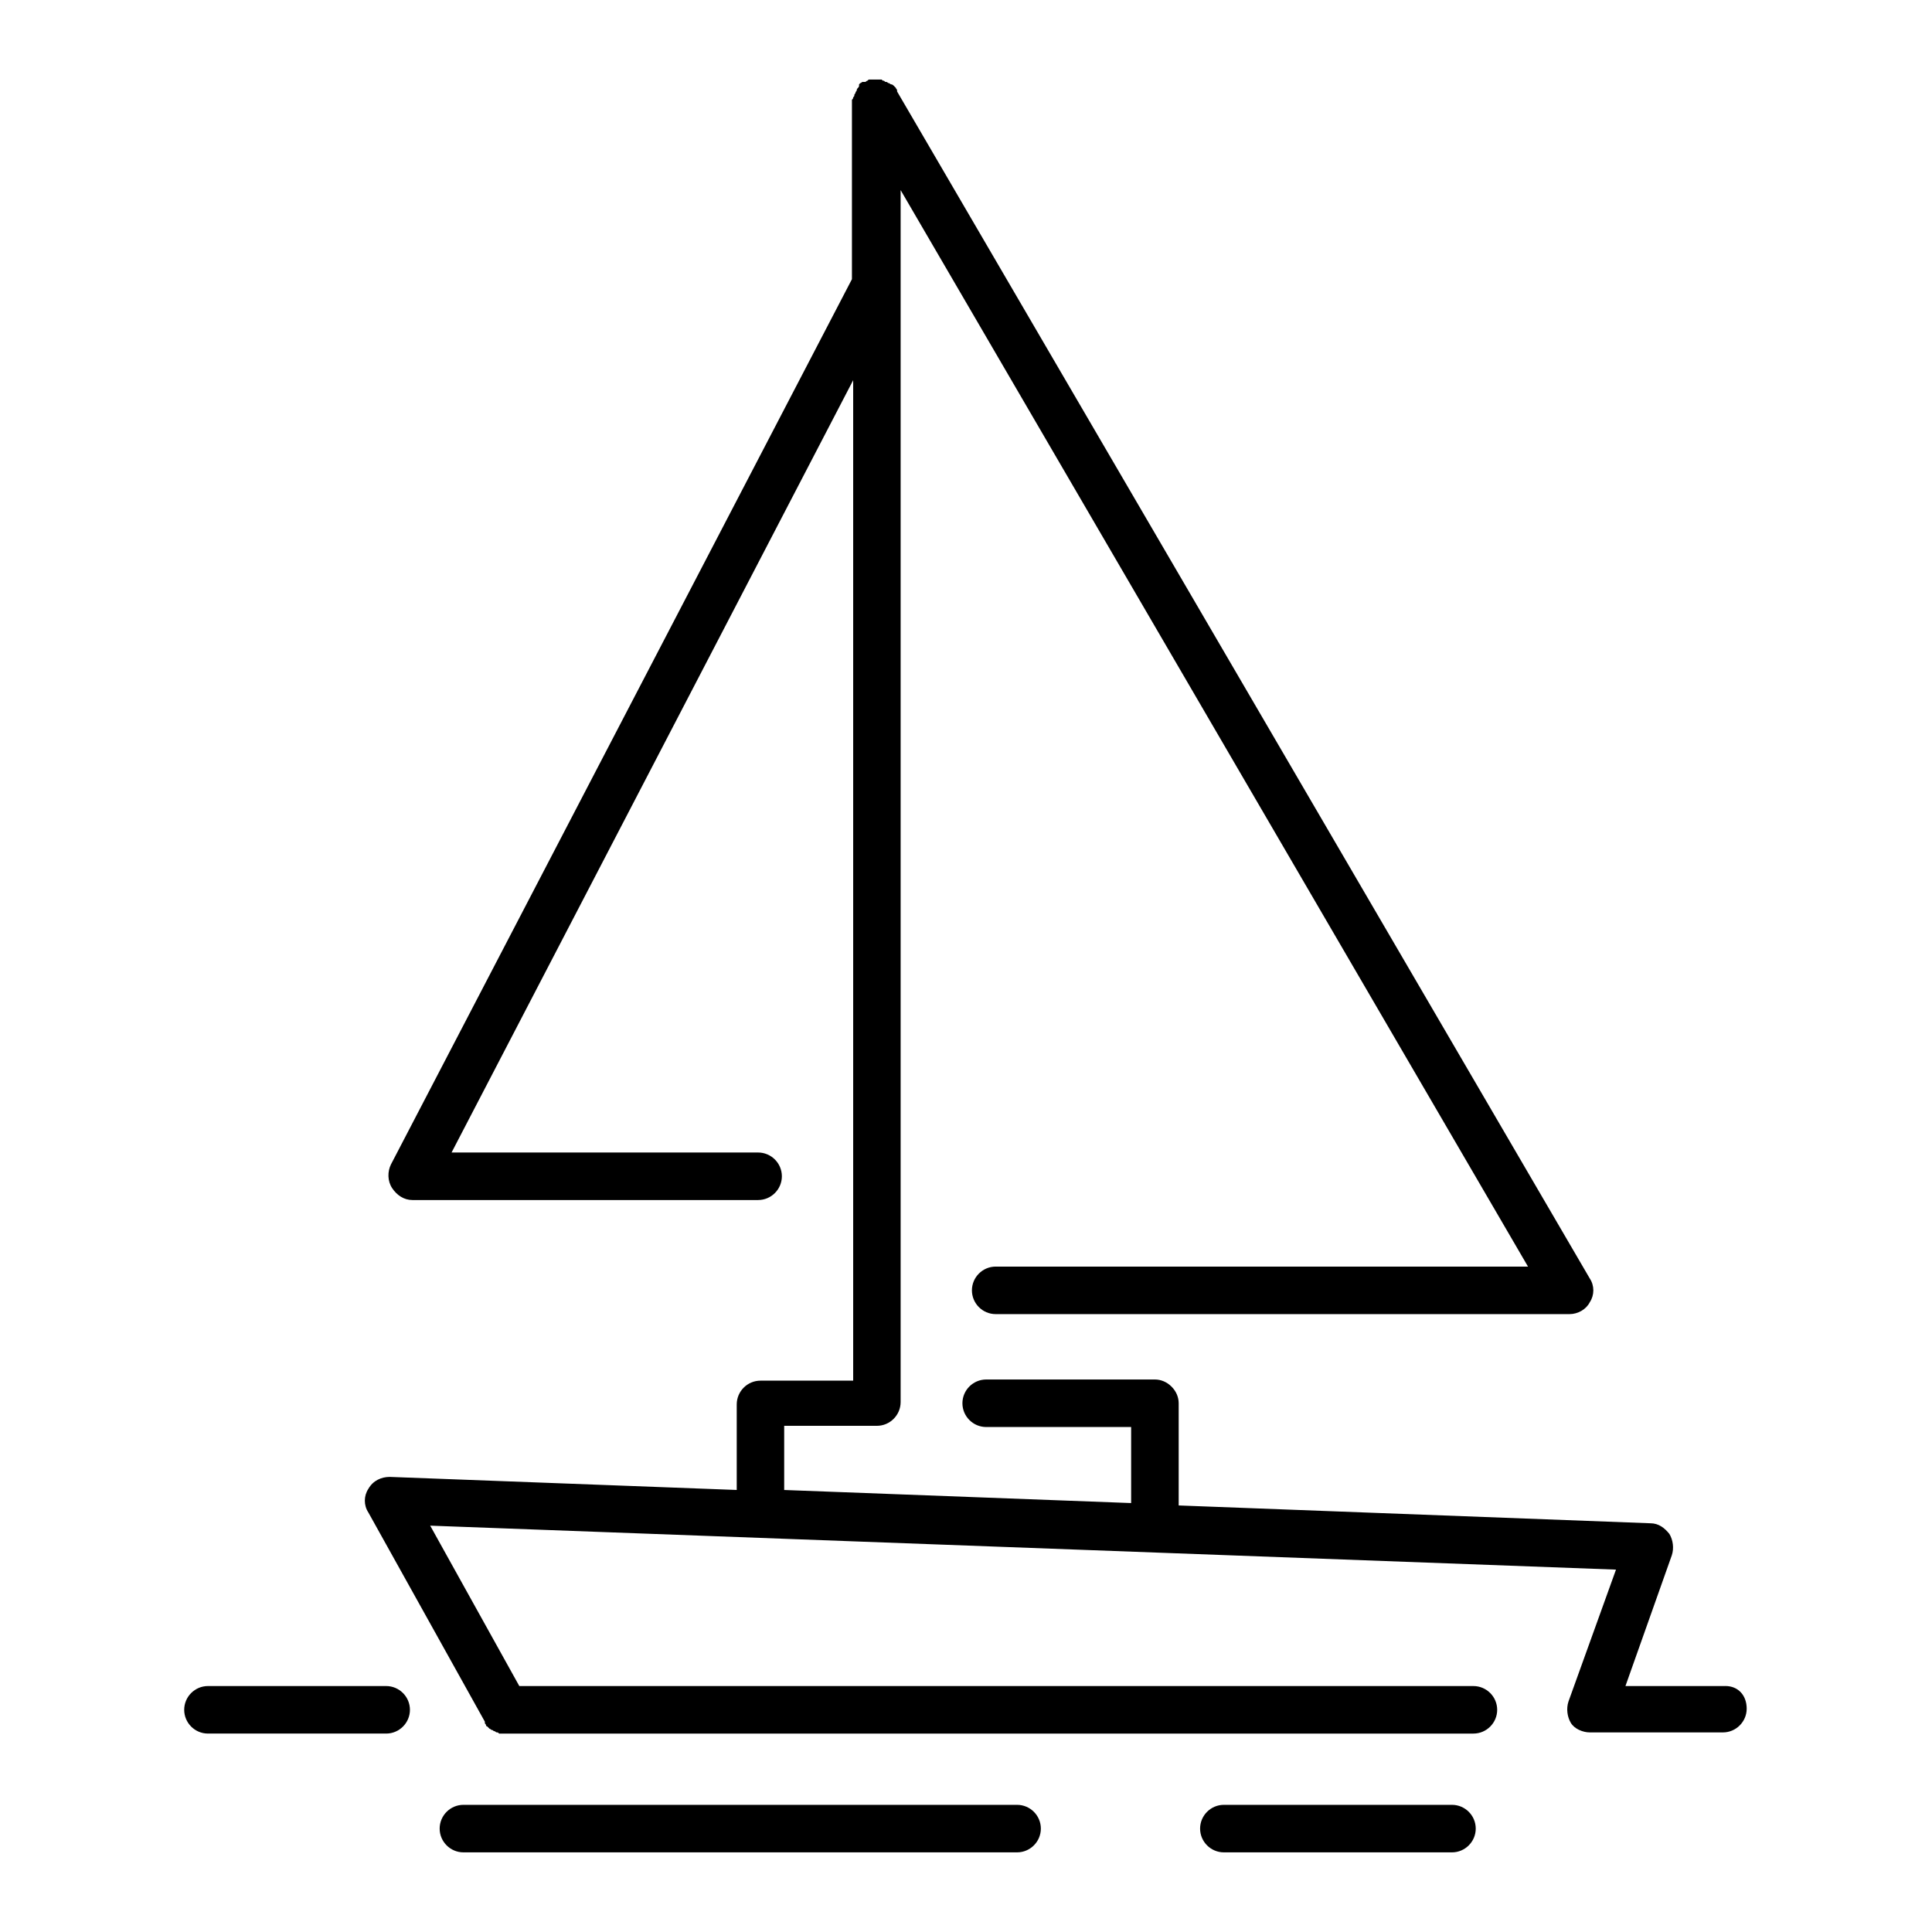 <?xml version="1.0" encoding="UTF-8"?>
<!-- Uploaded to: SVG Repo, www.svgrepo.com, Generator: SVG Repo Mixer Tools -->
<svg fill="#000000" width="800px" height="800px" version="1.1" viewBox="144 144 512 512" xmlns="http://www.w3.org/2000/svg">
 <g>
  <path d="m413.54 622.3h-146.73c-3.465 0-6.297 2.832-6.297 6.297 0 3.465 2.832 6.297 6.297 6.297h146.73c3.465 0 6.297-2.832 6.297-6.297 0-3.465-2.832-6.297-6.297-6.297z"/>
  <path d="m528.79 622.3h-60.457c-3.465 0-6.297 2.832-6.297 6.297 0 3.465 2.832 6.297 6.297 6.297h60.457c3.465 0 6.297-2.832 6.297-6.297 0-3.465-2.832-6.297-6.297-6.297z"/>
  <path d="m246.34 590.82h-47.23c-3.465 0-6.297 2.832-6.297 6.297 0 3.465 2.832 6.297 6.297 6.297h47.23c3.465 0 6.297-2.832 6.297-6.297 0-3.465-2.832-6.297-6.297-6.297z"/>
  <path d="m601.21 590.82h-26.449l12.281-34.637c0.629-1.891 0.316-4.094-0.629-5.668-1.258-1.574-2.832-2.832-5.039-2.832l-125.01-4.723v-27.078c0-1.574-0.629-3.148-1.891-4.41-1.258-1.258-2.832-1.891-4.41-1.891h-44.715c-3.465 0-6.297 2.832-6.297 6.297s2.832 6.297 6.297 6.297h38.414v20.152l-91.945-3.465v-17.004h24.562c3.465 0 6.297-2.832 6.297-6.297v-321.18l166.26 285.28h-141.07c-3.465 0-6.297 2.832-6.297 6.297 0 3.465 2.832 6.297 6.297 6.297h152.09c2.203 0 4.41-1.258 5.352-3.148 1.258-1.891 1.258-4.41 0-6.297l-183.57-314.57v-0.316c0-0.316-0.316-0.316-0.316-0.629l-0.633-0.633s-0.316-0.316-0.629-0.316c-0.316 0-0.316-0.316-0.629-0.316-0.316 0-0.316-0.316-0.629-0.316-0.316 0-0.316 0-0.629-0.316-0.316 0-0.316 0-0.629-0.316h-0.629-0.629-0.316-0.316-0.629-0.629c-0.316 0-0.316 0-0.629 0.316-0.316 0-0.316 0.316-0.629 0.316h-0.316-0.316c-0.316 0-0.316 0.316-0.629 0.316l-0.316 0.316c0.004 0.637 0.004 0.637-0.312 0.949 0 0-0.316 0.316-0.316 0.629 0 0.316-0.316 0.316-0.316 0.629 0 0.316-0.316 0.316-0.316 0.629 0 0.316 0 0.316-0.316 0.629 0 0.316 0 0.316-0.316 0.629v0.629 0.629 0.316 45.973l-122.16 234.59c-0.945 1.891-0.945 4.41 0.316 6.297 1.258 1.891 3.148 3.148 5.352 3.148h91.629c3.465 0 6.297-2.832 6.297-6.297 0-3.465-2.832-6.297-6.297-6.297h-81.238l106.43-204.67v265.13h-24.562c-3.465 0-6.297 2.832-6.297 6.297v22.672l-91.945-3.461c-2.203 0-4.41 0.945-5.668 3.148-1.258 1.891-1.258 4.41 0 6.297l30.859 55.418v0.316c0 0.316 0.316 0.316 0.316 0.629 0 0.316 0.316 0.316 0.316 0.316l0.633 0.633c0.316 0 0.316 0.316 0.629 0.316 0.316 0 0.316 0.316 0.629 0.316 0.316 0 0.316 0.316 0.629 0.316 0.316 0 0.316 0 0.629 0.316h0.629 0.629 0.316 256.63c3.465 0 6.297-2.832 6.297-6.297s-2.832-6.297-6.297-6.297h-252.85l-23.617-42.508 314.25 11.652-12.594 34.953c-0.629 1.891-0.316 4.094 0.629 5.668 0.945 1.574 3.148 2.519 5.039 2.519h35.266c3.465 0 6.297-2.832 6.297-6.297-0.004-3.481-2.207-6-5.672-6z"/>
 </g>
</svg>